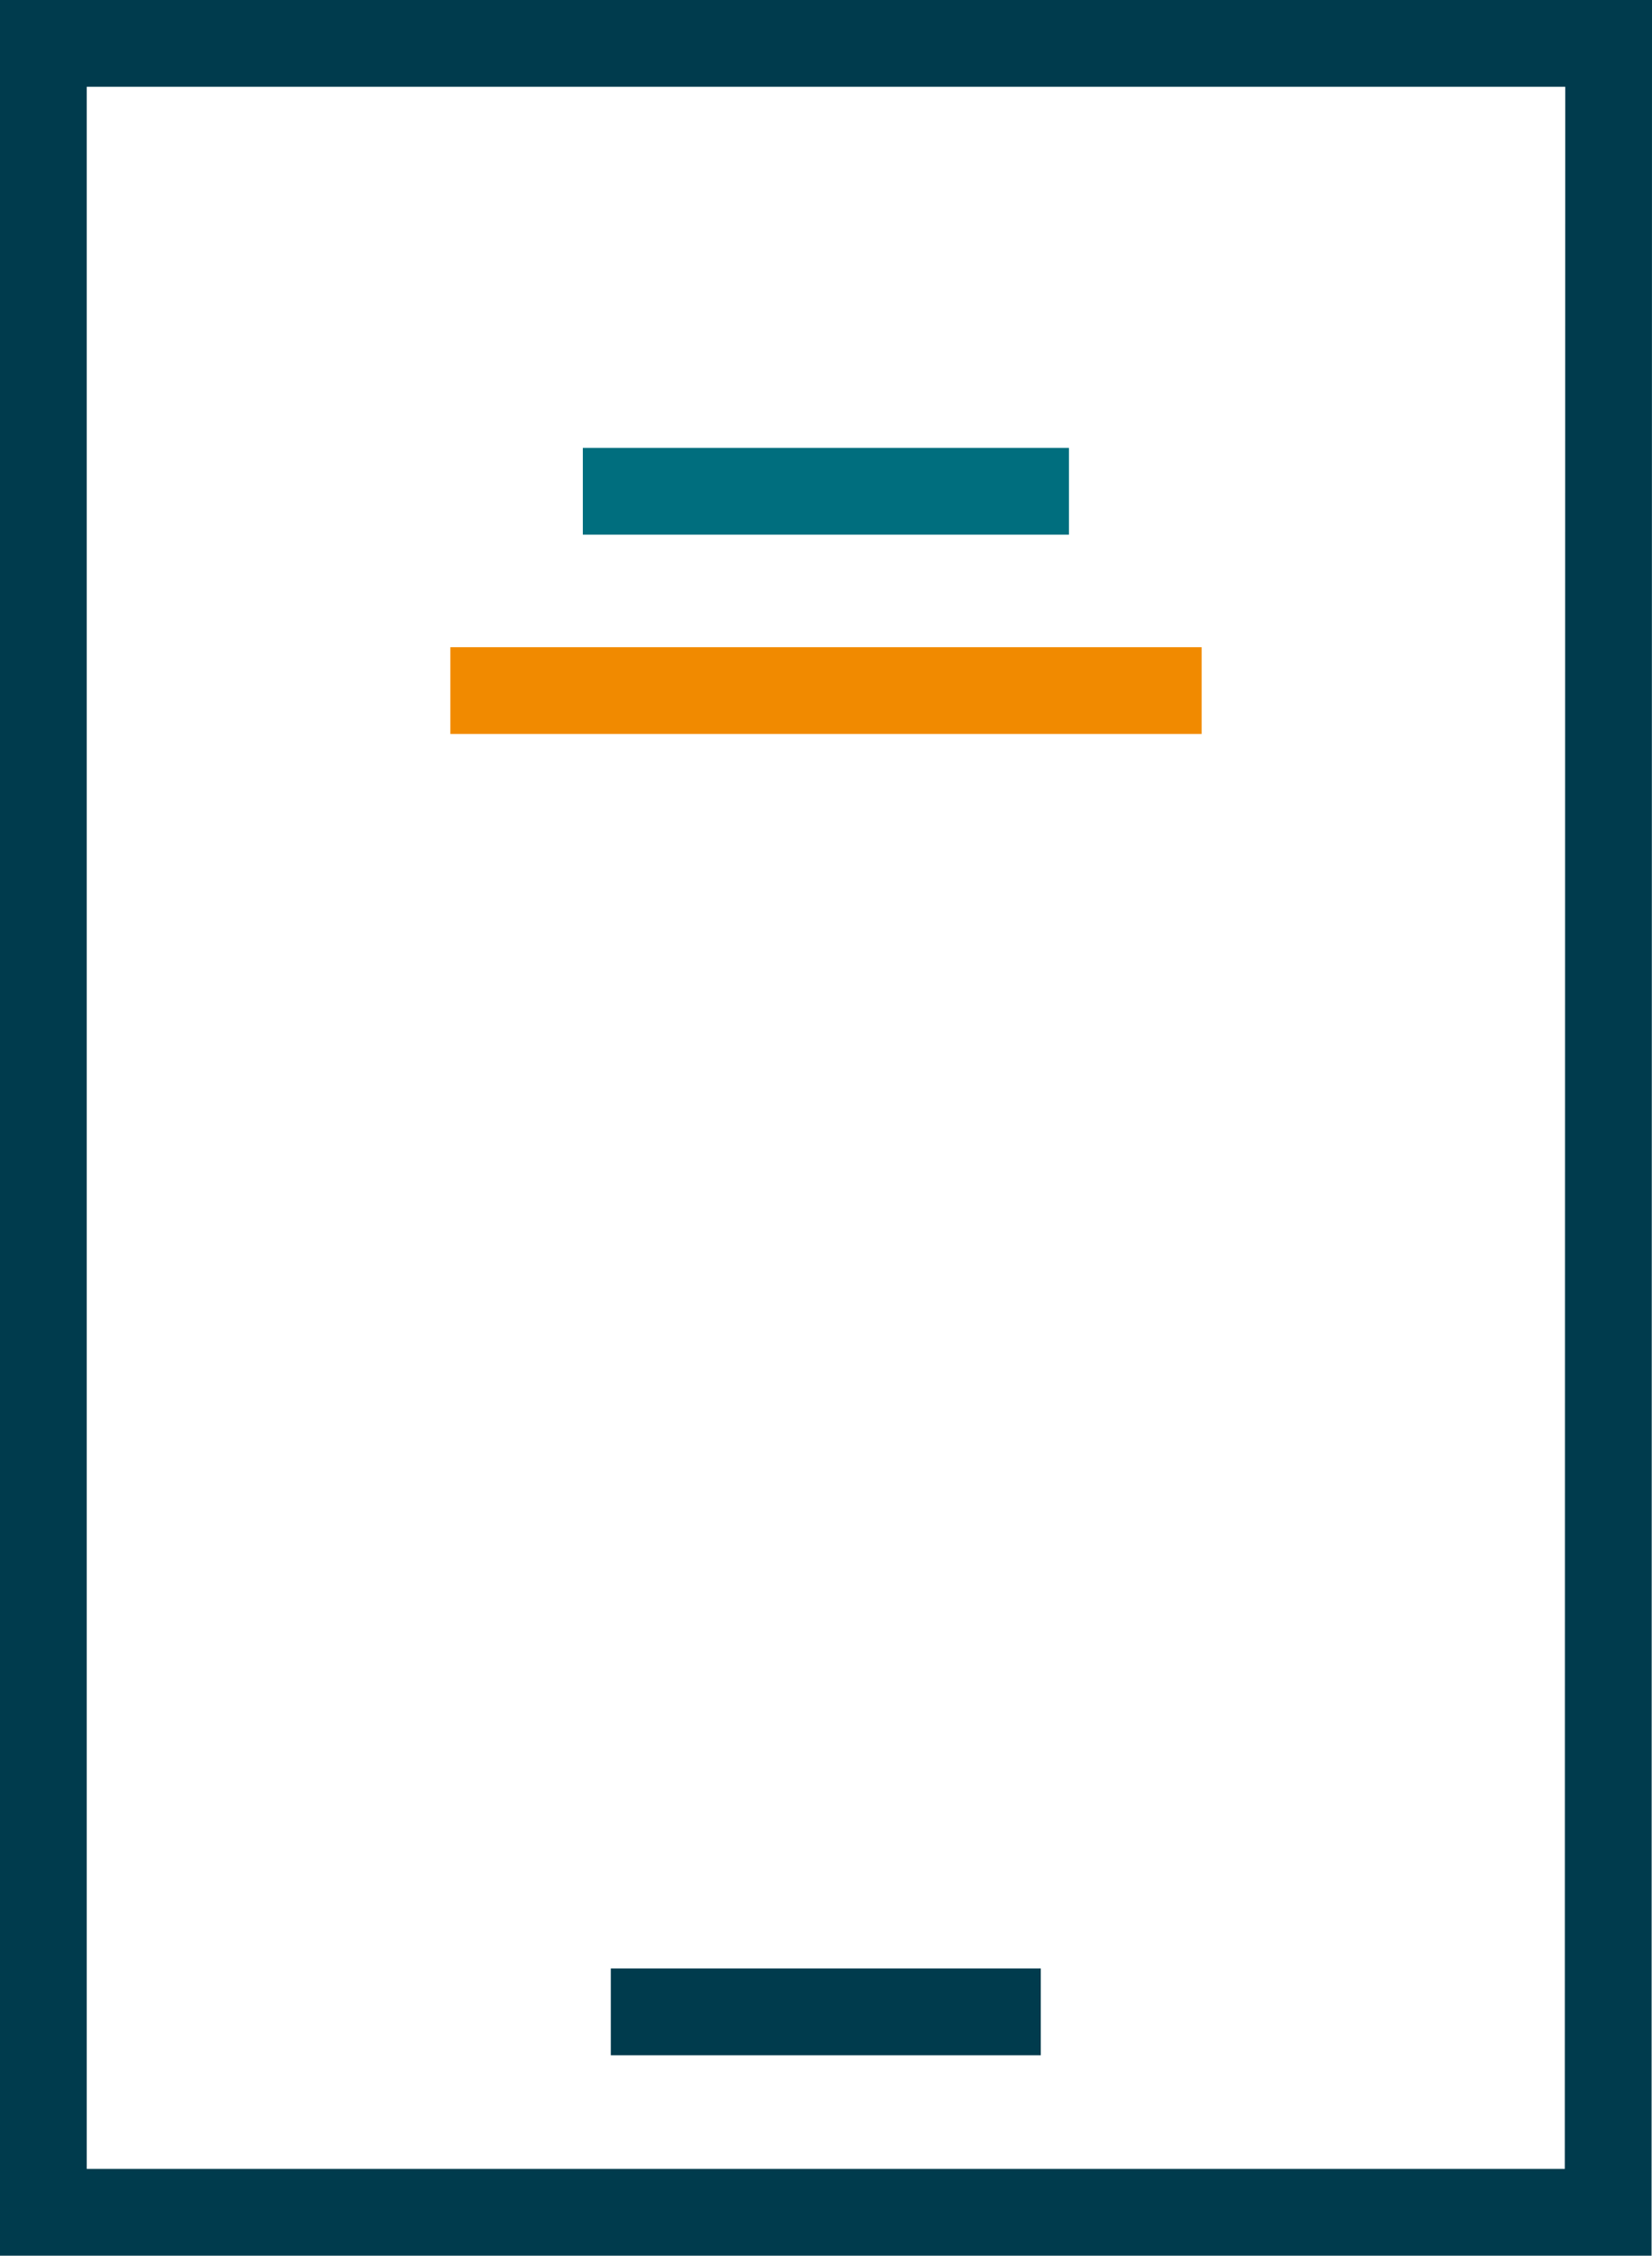 <svg xmlns="http://www.w3.org/2000/svg" xmlns:xlink="http://www.w3.org/1999/xlink" viewBox="0 0 76.19 104"><defs><style>.cls-1,.cls-3,.cls-4,.cls-5{fill:none;}.cls-2{clip-path:url(#clip-path);}.cls-3{stroke:#003b4d;}.cls-3,.cls-4,.cls-5{stroke-miterlimit:10;stroke-width:4px;}.cls-4{stroke:#f18a00;}.cls-5{stroke:#006e7e;}</style><clipPath id="clip-path"><rect class="cls-1" width="76.19" height="104"/></clipPath></defs><title>Element 2</title><g id="Ebene_2" data-name="Ebene 2"><g id="Ebene_1-2" data-name="Ebene 1"><g class="cls-2"><path class="cls-3" d="M48,92.76H28.17m46,9.24H2V2H74.19Z"/></g><line class="cls-4" x1="20.77" y1="31.84" x2="55.42" y2="31.84"/><line class="cls-5" x1="26.88" y1="22.65" x2="49.3" y2="22.65"/></g></g></svg>